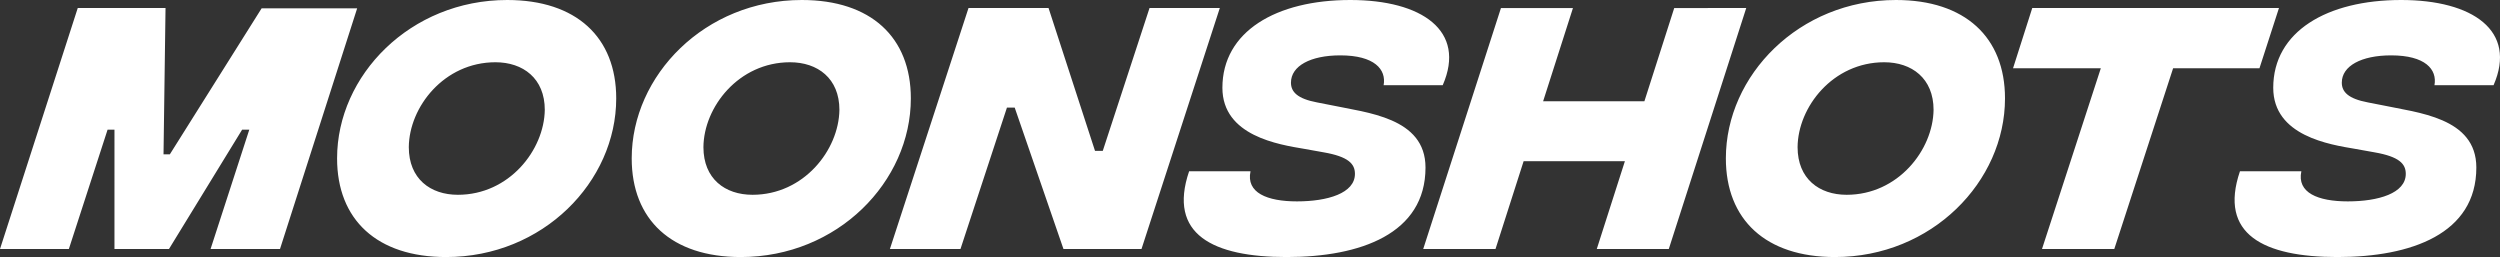 <svg xmlns="http://www.w3.org/2000/svg" width="1636.5" height="168.26" viewBox="0 0 1636.5 168.26">
  <rect x="0" y="0" width="1636.5" height="168.26" fill="#333333" stroke="none"/>
  <path id="Pfad_1744" data-name="Pfad 1744" d="M-6.386,105.86h45.07L64.036,27.738h4.507V105.86h35.68L152.11,27.738H156.8L131.453,105.86H176.9L227.414-51.7H164.88L104.787,43.888h-4.131l1.315-95.774H44.506Zm292.016,5.258c63.473,0,111.36-49.389,111.36-103.849,0-40-26.1-64.412-71.361-64.412-63.473,0-111.36,49.389-111.36,103.661C214.269,86.7,240.372,111.118,285.63,111.118Zm7.7-40.751c-18.028,0-32.112-10.516-32.112-31.173.188-26.291,23.1-55.586,56.713-55.586,18.028,0,32.3,10.516,32.3,31.173C349.855,41.072,326.944,70.367,293.329,70.367Zm185.162,40.751c63.473,0,111.36-49.389,111.36-103.849,0-40-26.1-64.412-71.361-64.412-63.473,0-111.36,49.389-111.36,103.661C407.131,86.7,433.234,111.118,478.492,111.118Zm7.7-40.751c-18.028,0-32.112-10.516-32.112-31.173.188-26.291,23.1-55.586,56.713-55.586,18.028,0,32.3,10.516,32.3,31.173C542.716,41.072,519.806,70.367,486.191,70.367Zm89.952,35.493h46.2l30.422-92.581h5.07l31.924,92.581h51.079L792.1-51.885H746.095l-30.61,93.52h-5.07l-30.422-93.52H627.6Zm259.716,5.258c48.262,0,90.891-15.211,90.891-58.591,0-32.863-38.685-35.868-61.408-40.751L855.765,9.9C842.807,7.457,838.676,2.95,838.676-3.059c0-10.892,12.77-17.84,32.3-17.84,22.347,0,30.234,9.2,28.357,19.53h38.685c15.587-35.68-13.709-55.774-60.469-55.774-48.638,0-83.755,20.657-83.755,57.464,0,31.549,36.995,37.183,53.708,40l12.582,2.253c16.15,2.817,20.469,7.512,20.469,14.084,0,12.77-18.028,18.028-37.934,18.028-19.53,0-33.427-5.634-30.422-19.718H772.01C757.926,96.282,787.6,111.118,835.859,111.118Zm253.706-163-19.53,61.032h-66.29l19.53-61.032H976.139L925.248,105.86h47.323l18.4-57.464h66.29l-18.4,57.464H1086l50.7-157.745Zm105.163,163c63.473,0,111.36-49.389,111.36-103.849,0-40-26.1-64.412-71.361-64.412-63.474,0-111.36,49.389-111.36,103.661C1123.368,86.7,1149.471,111.118,1194.729,111.118Zm7.7-40.751c-18.028,0-32.112-10.516-32.112-31.173.188-26.291,23.1-55.586,56.713-55.586,18.028,0,32.3,10.516,32.3,31.173C1258.953,41.072,1236.043,70.367,1202.428,70.367Zm283-122.252h-161.5l-12.582,39.436h57.464l-38.5,118.309h47.323l38.5-118.309h56.525Zm38.31,163c48.262,0,90.891-15.211,90.891-58.591,0-32.863-38.685-35.868-61.408-40.751L1543.645,9.9c-12.958-2.441-17.089-6.948-17.089-12.958,0-10.892,12.77-17.84,32.3-17.84,22.347,0,30.234,9.2,28.357,19.53H1625.9c15.587-35.68-13.709-55.774-60.469-55.774-48.638,0-83.755,20.657-83.755,57.464,0,31.549,36.995,37.183,53.708,40l12.582,2.253c16.15,2.817,20.469,7.512,20.469,14.084,0,12.77-18.028,18.028-37.934,18.028-19.53,0-33.427-5.634-30.422-19.718H1459.89C1445.806,96.282,1475.477,111.118,1523.74,111.118Z" transform="translate(6.386 57.143)" fill="#fff"/>
</svg>
